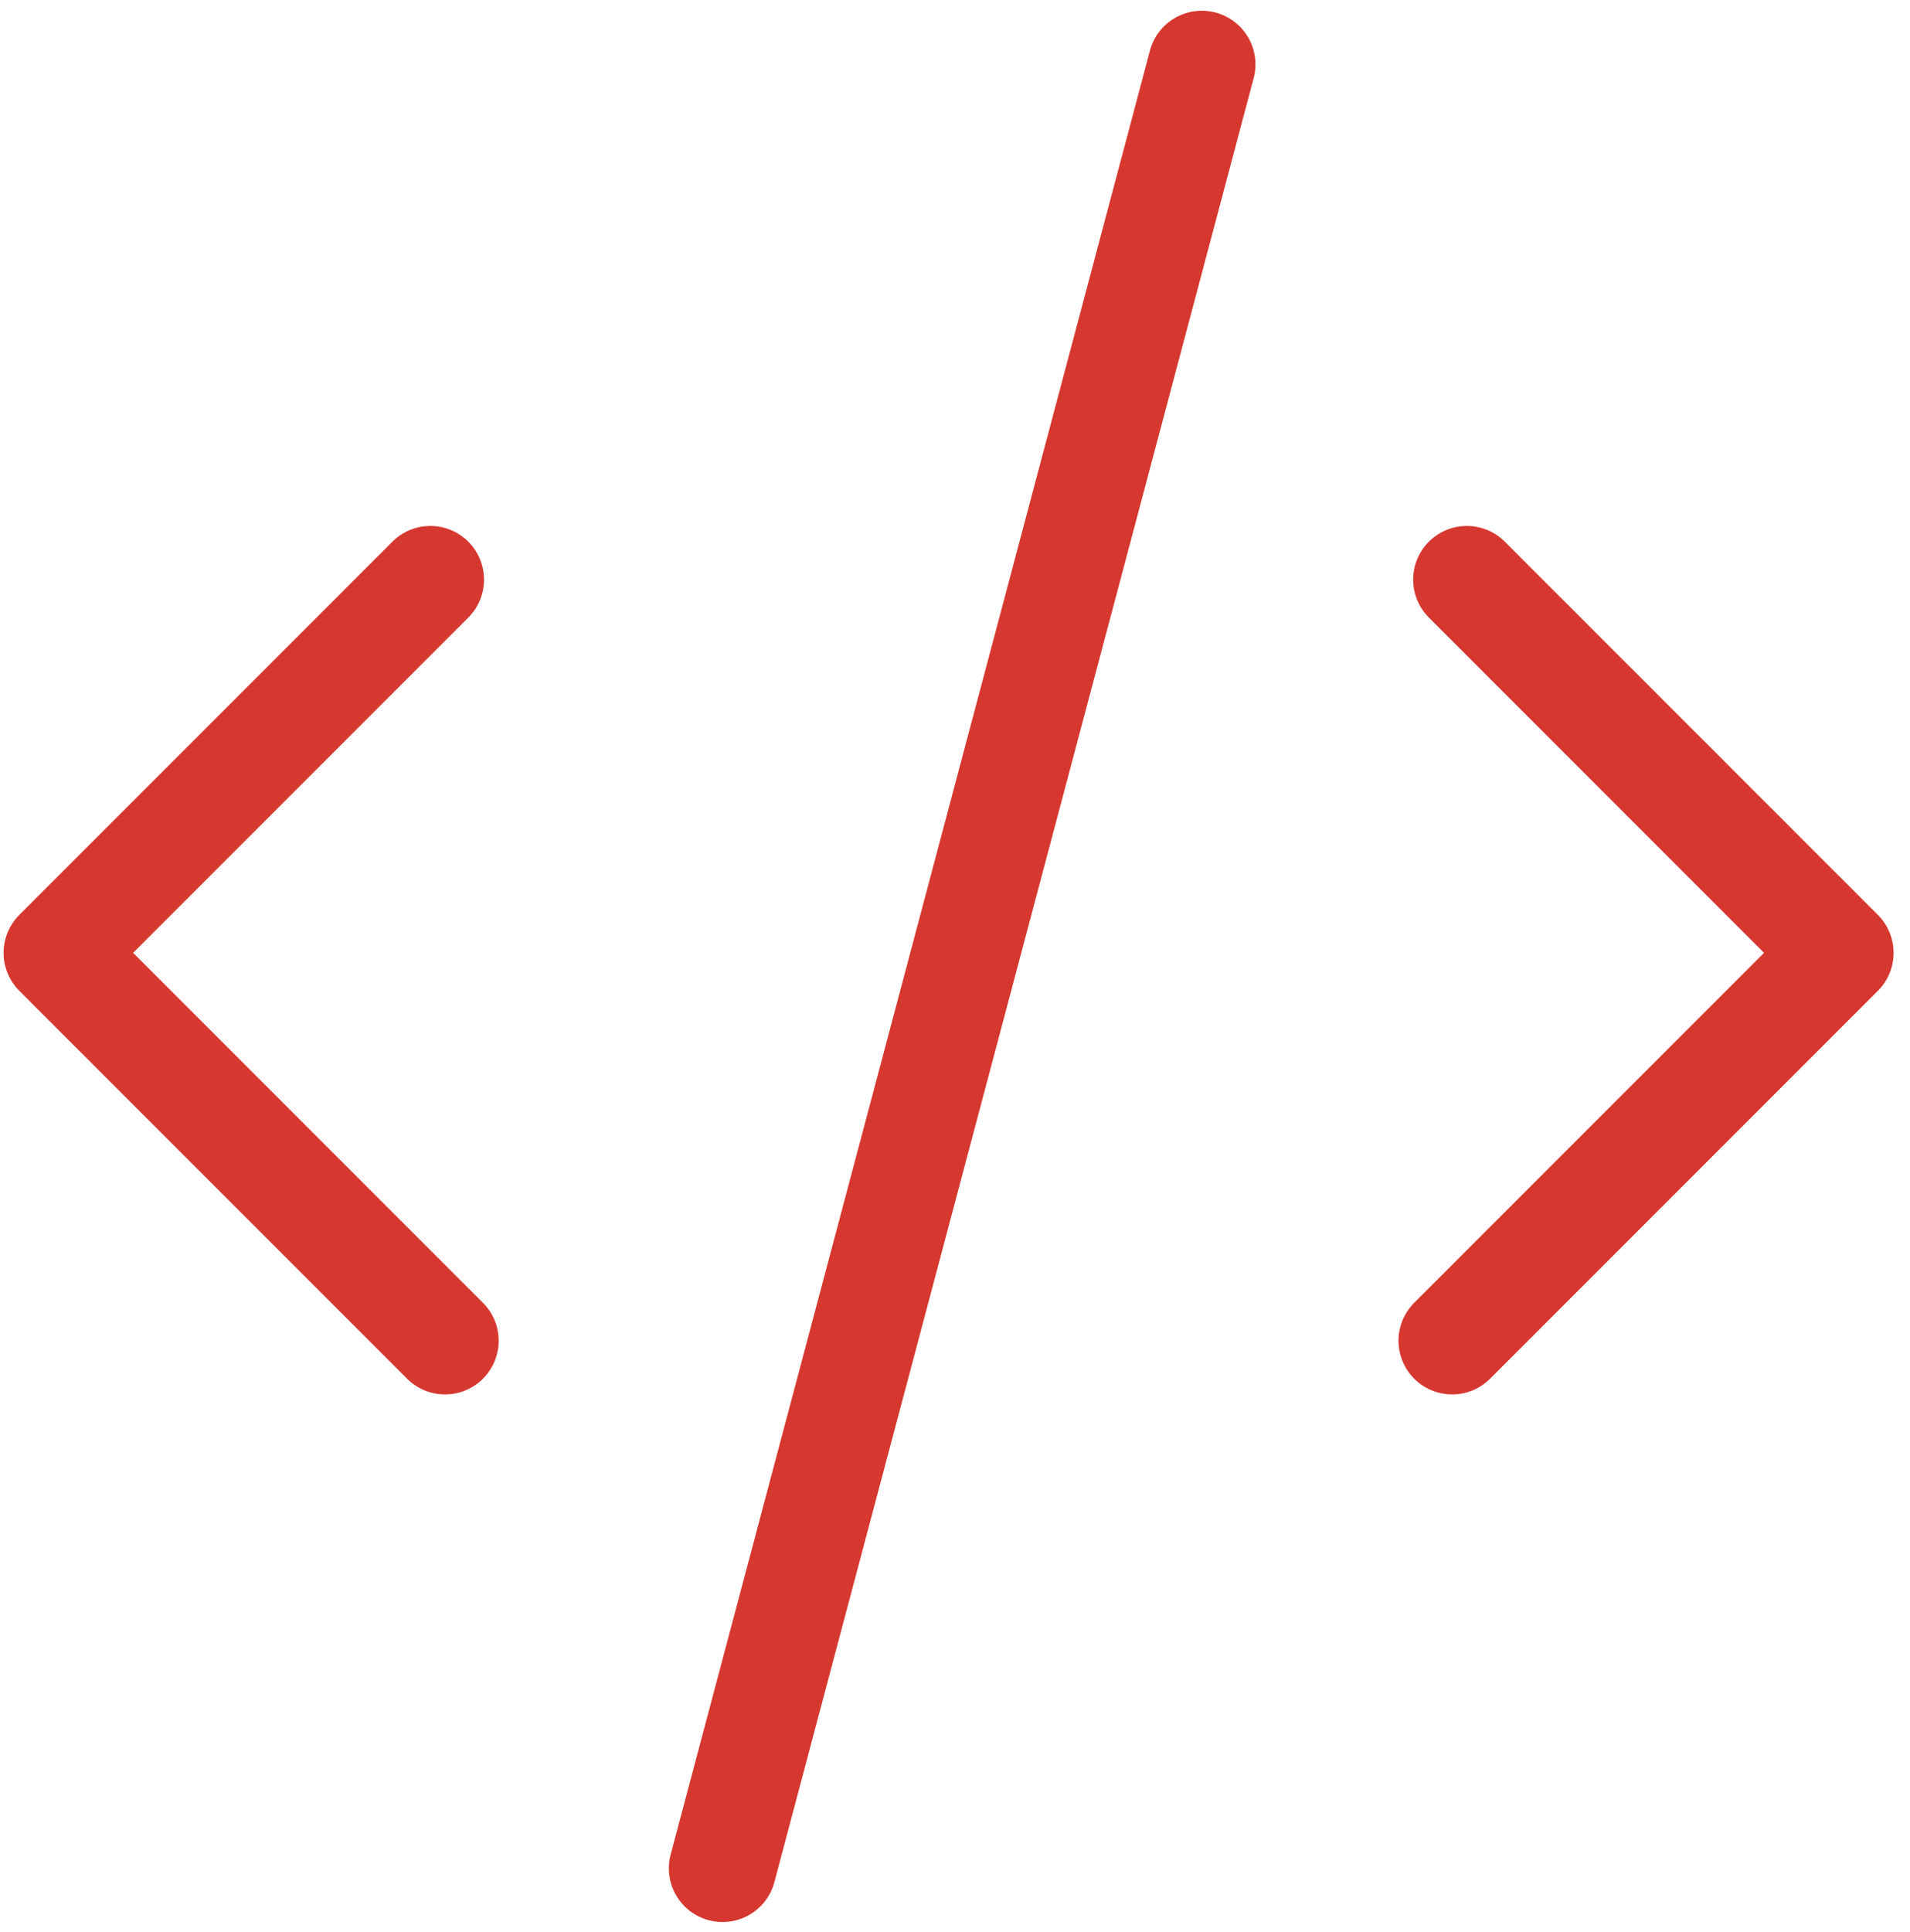 <?xml version="1.0" encoding="UTF-8"?>
<svg width="89px" height="90px" viewBox="0 0 89 90" version="1.1" xmlns="http://www.w3.org/2000/svg" xmlns:xlink="http://www.w3.org/1999/xlink">
    <!-- Generator: Sketch 49.3 (51167) - http://www.bohemiancoding.com/sketch -->
    <title>icon</title>
    <desc>Created with Sketch.</desc>
    <defs></defs>
    <g id="Desktop" stroke="none" stroke-width="1" fill="none" fill-rule="evenodd" stroke-linecap="round" stroke-linejoin="round">
        <g id="hire-us@2x" transform="translate(-675, -1363)" stroke="#D6372E" stroke-width="5">
            <g id="section-2" transform="translate(-23, 963)">
                <g id="grid" transform="translate(357, 345)">
                    <g id="item-copy" transform="translate(285.667, 0)">
                        <g id="icon" transform="translate(58, 58)">
                            <polyline id="Path-3" points="17.386 24 0 41.386 18.069 59.455"></polyline>
                            <polyline id="Path-3-Copy" transform="translate(74.034, 41.727) scale(-1, 1) translate(-74.034, -41.727) " points="82.386 24 65 41.386 83.069 59.455"></polyline>
                            <path d="M31,84.032 L53.333,0" id="Line-5"></path>
                        </g>
                    </g>
                </g>
            </g>
        </g>
    </g>
</svg>